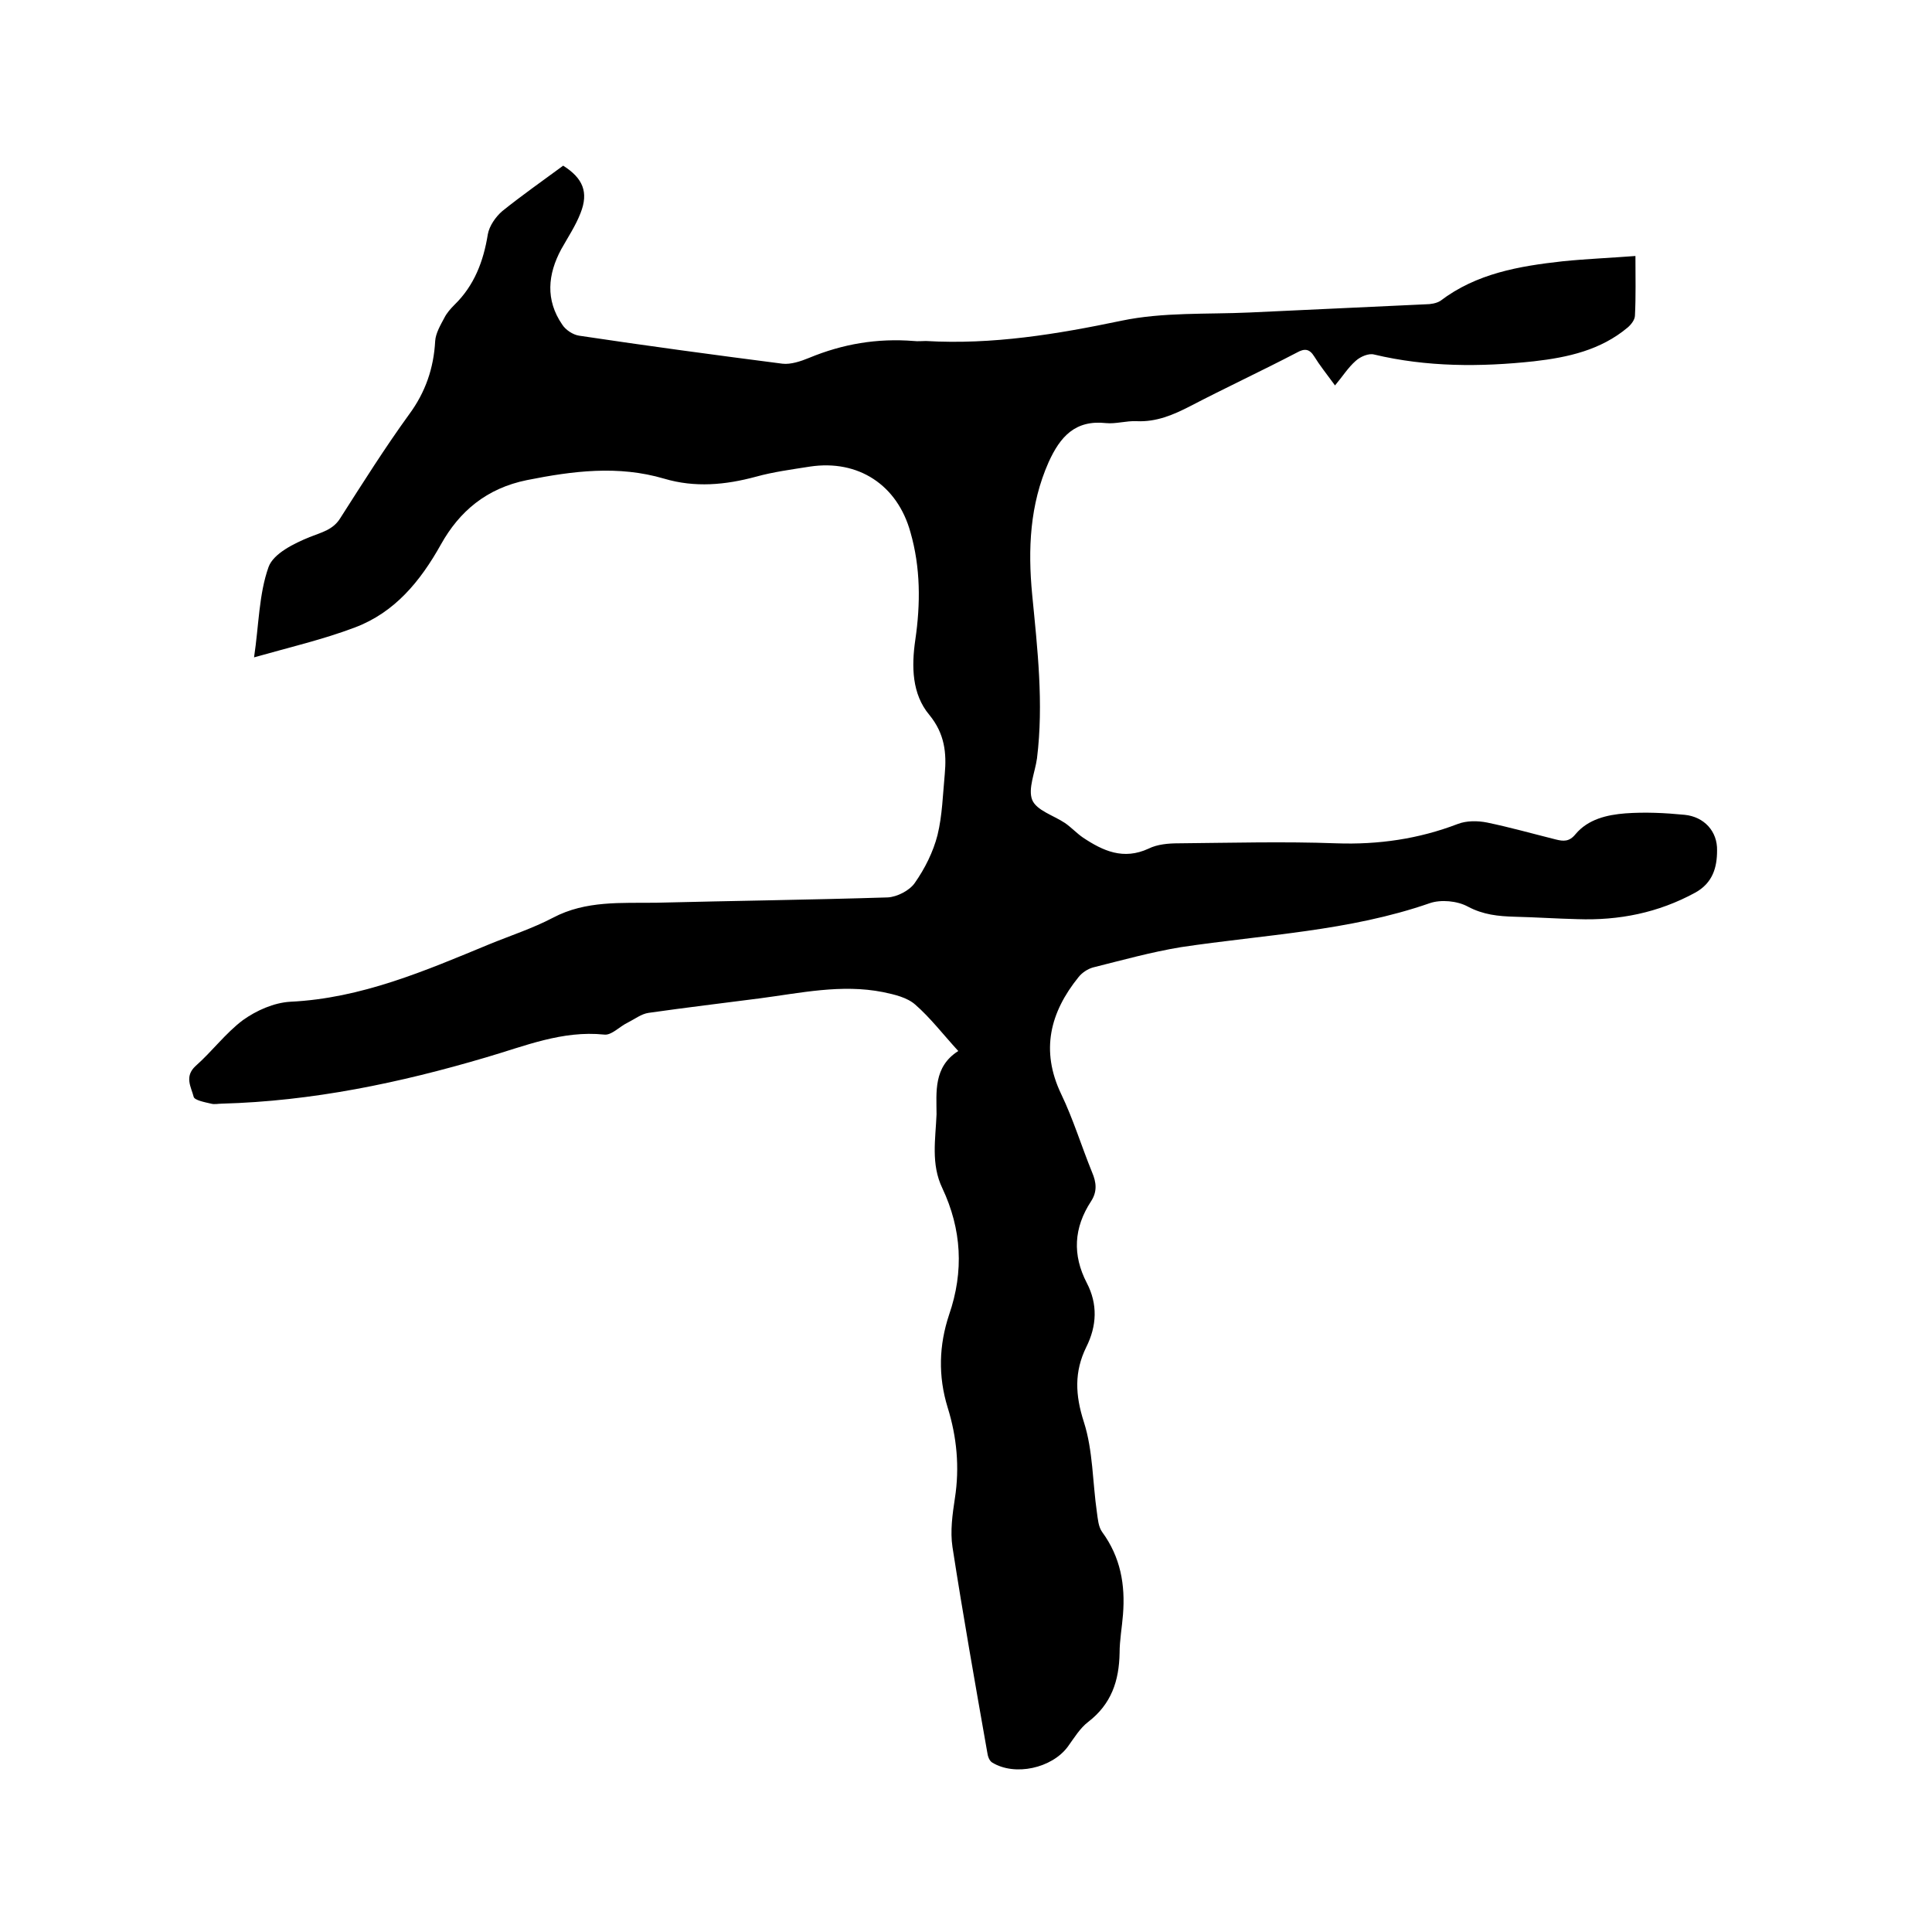 <svg enable-background="new 0 0 400 400" viewBox="0 0 400 400" xmlns="http://www.w3.org/2000/svg"><path d="m198.4 217.6c-3.2-3.5-5.8-6.9-8.9-9.6-1.7-1.5-4.3-2.1-6.7-2.6-8.6-1.7-17.1.2-25.5 1.3-7.7 1-15.3 1.9-23 3-1.5.2-2.9 1.3-4.3 2-1.7.8-3.4 2.7-4.9 2.5-8.7-.9-16.5 2.4-24.4 4.7-17.9 5.3-36.1 9.1-54.8 9.6-.7 0-1.5.2-2.2 0-1.3-.3-3.4-.7-3.6-1.4-.5-2-2-4.2.4-6.4 3.4-3 6.2-6.8 9.8-9.5 2.8-2 6.4-3.6 9.8-3.8 14.7-.7 27.9-6.4 41.2-11.9 4.4-1.8 9-3.3 13.2-5.5 6.8-3.6 14.2-3 21.4-3.1 16-.4 32-.6 47.9-1.1 1.9-.1 4.5-1.4 5.6-3 2.1-3 3.8-6.4 4.7-9.9 1-4.1 1.1-8.4 1.5-12.6.4-4.4 0-8.4-3.2-12.3-3.6-4.3-3.7-10-2.9-15.5 1.1-7.5 1.1-15-1-22.3-2.7-9.8-10.8-15.1-20.8-13.6-3.8.6-7.6 1.1-11.2 2.1-6.3 1.7-12.6 2.3-19 .4-9.5-2.8-18.9-1.6-28.4.3-8.4 1.7-14 6.5-17.8 13.3-4.3 7.7-9.6 14.1-17.8 17.2-6.6 2.5-13.5 4.1-20.9 6.2 1-6.7 1-13.1 3-18.7 1-2.8 5.3-4.9 8.5-6.2 2.5-1 4.9-1.5 6.4-4 4.6-7.2 9.2-14.5 14.2-21.4 3.4-4.6 5.1-9.6 5.4-15.2.1-1.6 1.1-3.3 1.9-4.8.5-1 1.3-1.9 2.1-2.7 4.1-4 6-9 6.9-14.6.3-1.7 1.6-3.6 3-4.8 4.1-3.3 8.4-6.3 12.6-9.4 4.1 2.6 5.3 5.5 3.6 9.8-1 2.6-2.6 5-4 7.5-2.8 5.2-3.3 10.5.2 15.6.7 1.1 2.2 2.1 3.5 2.3 14 2.1 28.1 4 42.1 5.8 1.7.2 3.8-.5 5.5-1.2 7-2.9 14.1-4.1 21.7-3.5.8.1 1.7 0 2.5 0 13.8.8 27.1-1.4 40.5-4.2 8.6-1.8 17.7-1.3 26.5-1.7 12.2-.6 24.3-1.1 36.5-1.7 1 0 2.2-.2 3-.7 7.5-5.7 16.3-7.2 25.3-8.2 4.9-.5 9.9-.7 15.1-1.1 0 4.4.1 8.4-.1 12.3 0 .9-.8 1.9-1.5 2.5-5.6 4.7-12.4 6.2-19.4 7-11.1 1.2-22.2 1.2-33.1-1.4-1.1-.3-2.8.4-3.8 1.3-1.6 1.4-2.7 3.2-4.3 5.1-1.9-2.6-3.2-4.2-4.3-6-1-1.6-2-1.7-3.6-.8-7.3 3.8-14.8 7.3-22.1 11.1-3.5 1.8-7 3.3-11.1 3.1-2.1-.1-4.3.6-6.3.4-6.4-.7-9.5 2.8-11.9 8.1-3.9 8.8-4.3 18-3.4 27.4 1.1 11.3 2.4 22.5 1 33.9-.4 2.9-1.9 6.3-1 8.6.9 2.2 4.4 3.2 6.8 4.8 1.3.9 2.4 2.1 3.7 3 4.2 2.8 8.4 4.7 13.6 2.3 1.8-.9 4.1-1.1 6.2-1.1 10.9-.1 21.8-.4 32.7 0 8.7.3 17-.9 25.1-4 1.8-.7 4.1-.7 6.1-.3 4.8 1 9.4 2.3 14.2 3.5 1.6.4 2.8.5 4.1-1.1 2.6-3.1 6.5-4 10.3-4.3 4.1-.3 8.2-.1 12.3.3 4 .4 6.8 3.4 6.7 7.4 0 3.5-.9 6.7-4.5 8.7-7.7 4.2-15.8 5.8-24.4 5.5-4.3-.1-8.7-.4-13-.5-3.4-.1-6.5-.4-9.7-2.1-2.2-1.2-5.6-1.5-7.9-.7-16.7 5.8-34.2 6.5-51.5 9.1-6.1 1-12.2 2.7-18.2 4.2-1.1.3-2.3 1.1-3 2-5.9 7.3-7.9 15.2-3.6 24.2 2.5 5.2 4.2 10.8 6.4 16.2.9 2.1 1.1 4-.2 6-3.6 5.5-3.9 11.1-.9 16.9 2.3 4.4 2.1 8.9-.1 13.3-2.5 5.1-2.3 9.9-.5 15.5 1.9 5.9 1.8 12.5 2.7 18.7.2 1.4.3 3 1.1 4.1 3.8 5.2 4.8 10.9 4.3 17.1-.2 2.6-.7 5.3-.7 7.9-.1 5.8-1.7 10.6-6.5 14.3-1.7 1.3-2.9 3.3-4.2 5.1-3.3 4.5-11 6.2-15.7 3.3-.6-.4-.9-1.3-1-2.1-2.5-14.2-5-28.3-7.2-42.5-.5-3.3 0-6.8.5-10.1 1-6.4.4-12.7-1.5-18.8-2-6.5-1.8-12.9.3-19.2 3.1-9 2.6-17.7-1.4-26.2-2.4-5-1.4-10.2-1.2-15.3 0-4.5-.7-9.8 4.5-13.1z"/></svg>